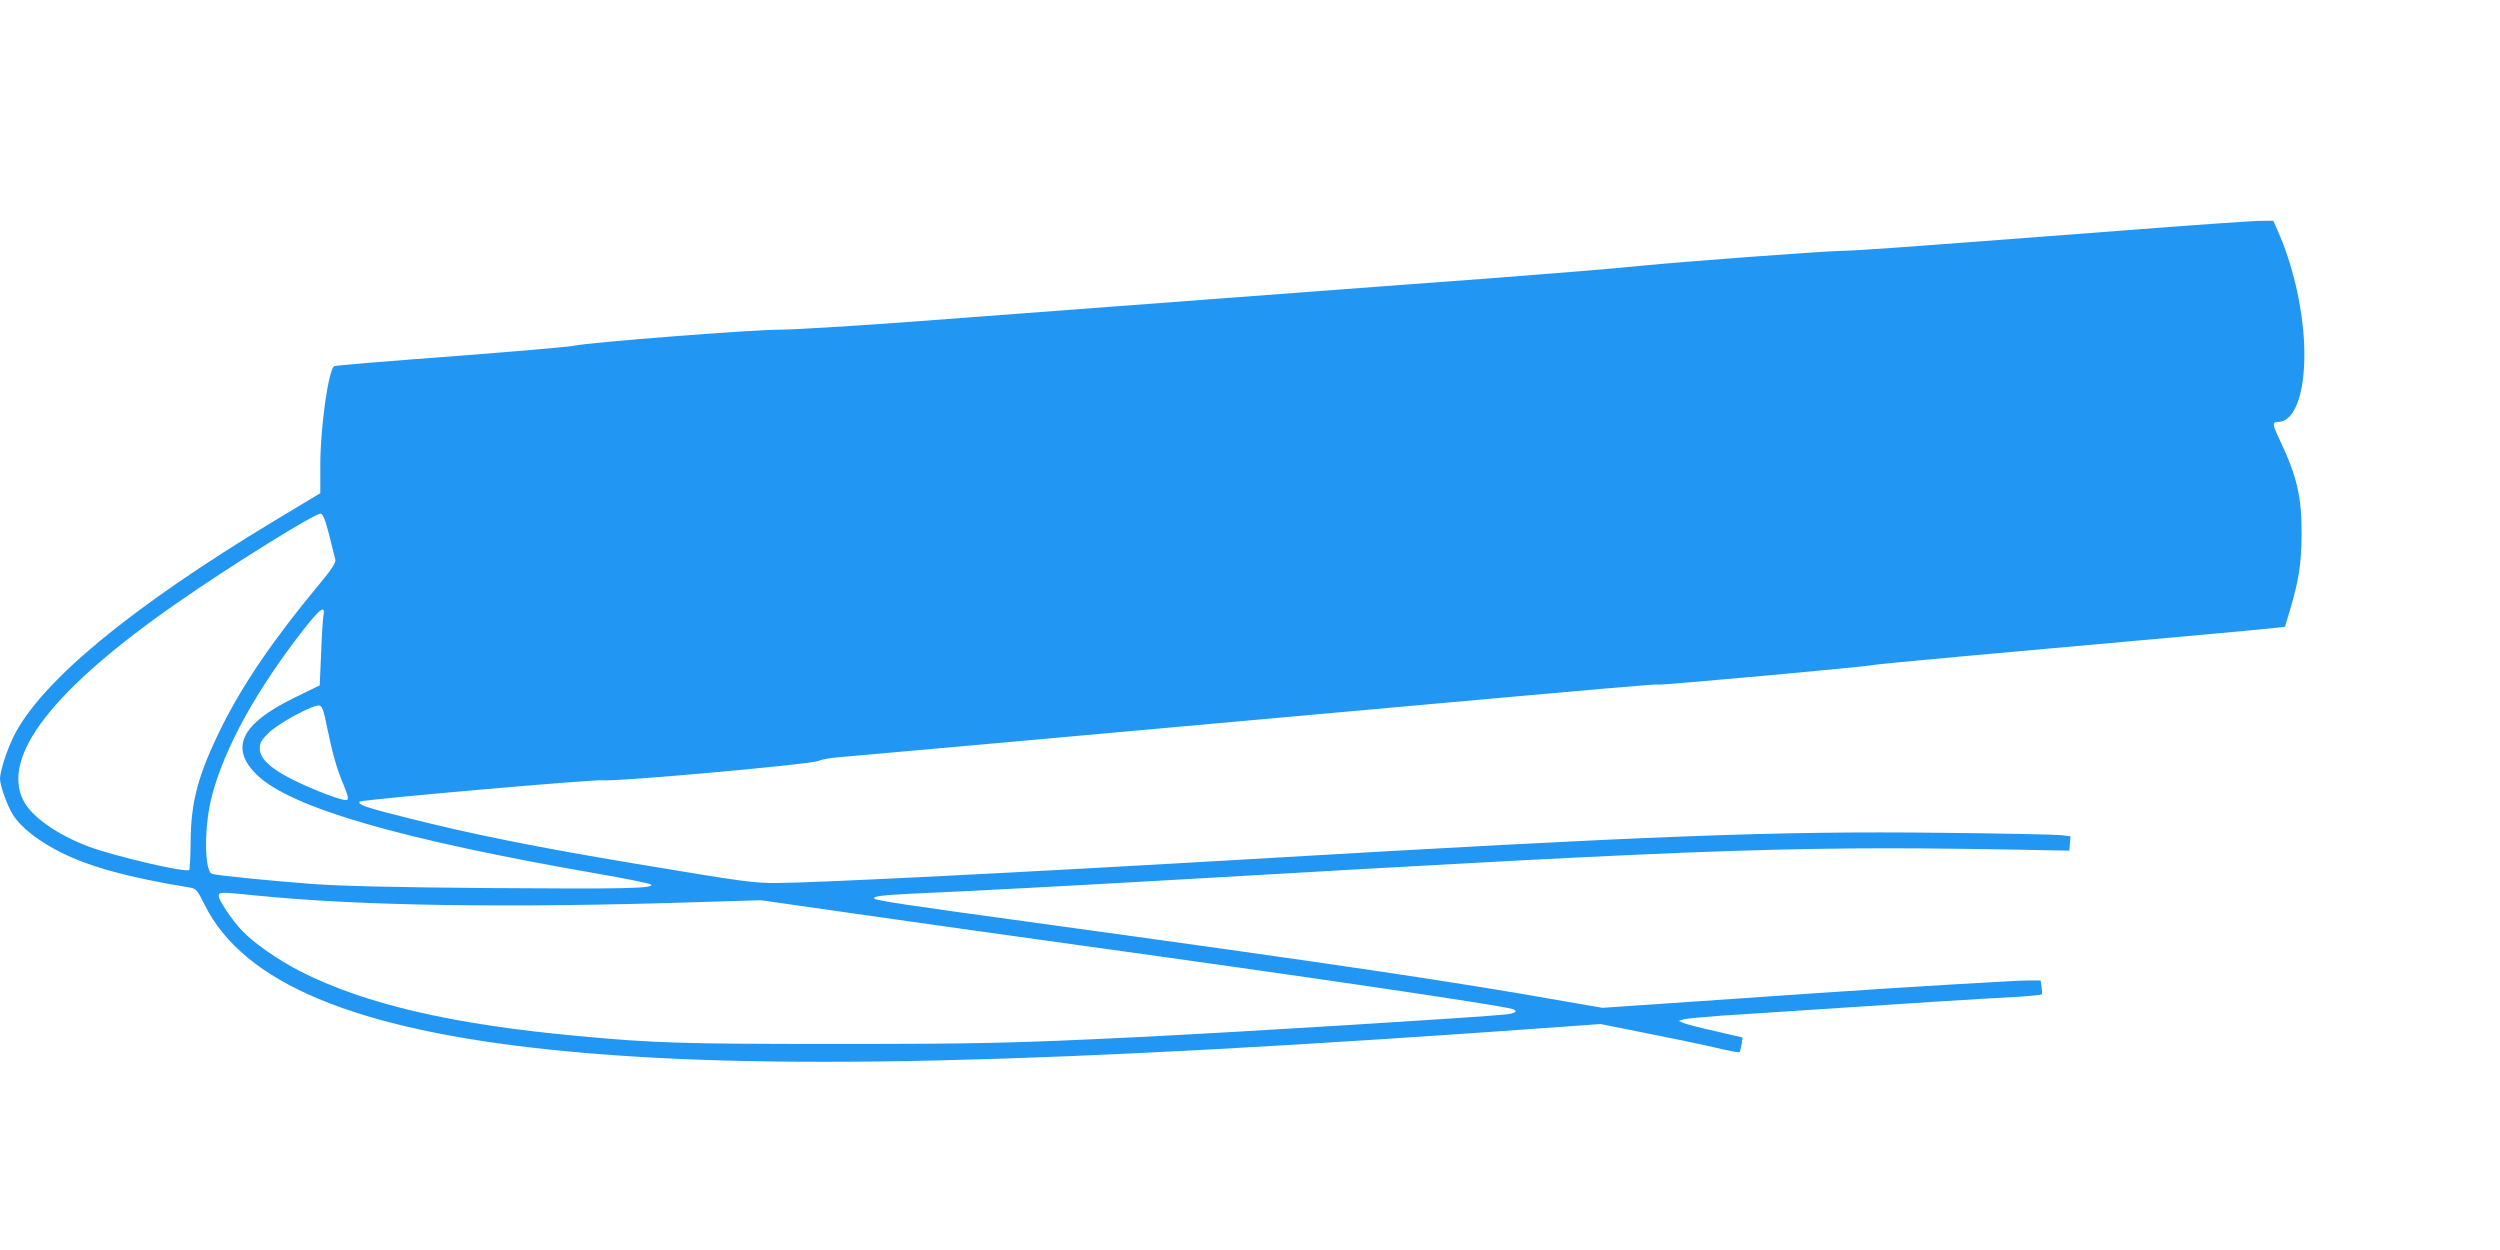 <?xml version="1.0" standalone="no"?>
<!DOCTYPE svg PUBLIC "-//W3C//DTD SVG 20010904//EN"
 "http://www.w3.org/TR/2001/REC-SVG-20010904/DTD/svg10.dtd">
<svg version="1.0" xmlns="http://www.w3.org/2000/svg"
 width="1280pt" height="640pt" viewBox="0 0 1280 640"
 preserveAspectRatio="xMidYMid meet">
<g transform="translate(0,640) scale(0.1,-0.1)"
fill="#2196f3" stroke="none">
<path d="M10860 5219 c-1221 -93 -1316 -100 -1445 -104 -121 -4 -790 -54
-1005 -75 -158 -16 -427 -38 -780 -65 -184 -13 -816 -61 -1405 -105 -588 -44
-1306 -98 -1595 -120 -289 -21 -574 -38 -635 -38 -119 2 -981 -65 -1055 -82
-25 -6 -309 -30 -633 -55 -323 -24 -591 -46 -596 -50 -29 -18 -71 -312 -71
-505 l0 -145 -231 -139 c-740 -446 -1198 -825 -1339 -1106 -34 -68 -70 -180
-70 -216 0 -36 37 -139 66 -185 41 -66 134 -138 249 -195 153 -75 345 -127
656 -178 33 -6 39 -12 77 -89 199 -400 769 -638 1777 -742 1052 -109 2512 -75
5190 119 l180 13 240 -48 c132 -26 291 -59 353 -74 62 -15 115 -25 118 -22 3
2 7 20 11 40 l5 35 -138 32 c-77 17 -150 36 -164 42 l-25 11 25 8 c14 4 102
12 195 19 94 6 301 19 460 30 383 26 889 58 1048 66 70 4 129 10 131 13 2 3 1
21 -1 38 l-5 33 -64 0 c-63 0 -663 -36 -1084 -65 -118 -8 -413 -28 -655 -45
l-441 -30 -197 34 c-557 99 -1153 188 -2747 407 -606 83 -773 108 -783 118
-12 12 41 18 203 26 299 13 828 41 1415 75 2762 160 3123 172 4430 146 l70 -1
3 36 3 37 -48 6 c-26 3 -301 9 -610 12 -849 10 -1500 -15 -3563 -136 -1145
-67 -2184 -119 -2395 -121 -126 -1 -175 6 -720 97 -512 85 -845 152 -1174 235
-220 55 -263 70 -249 85 11 10 1202 115 1247 109 65 -8 1070 82 1101 99 14 7
61 16 105 19 71 6 989 88 2640 237 1321 119 1549 139 1555 135 7 -5 1063 91
1098 100 20 5 720 69 1687 155 187 17 359 33 382 36 l42 5 21 70 c51 169 63
250 64 404 1 191 -23 296 -113 485 -37 78 -38 90 -7 90 90 0 144 165 133 405
-10 194 -60 406 -137 578 l-21 47 -77 -1 c-42 -1 -358 -23 -702 -50z m-9175
-1556 c15 -60 29 -117 32 -129 3 -15 -19 -49 -82 -125 -233 -280 -389 -509
-499 -729 -121 -244 -159 -383 -160 -592 -1 -75 -4 -139 -7 -142 -15 -16 -382
70 -514 119 -162 61 -293 153 -335 236 -116 227 153 572 791 1015 278 193 698
454 730 454 12 0 23 -27 44 -107z m-29 -415 c-3 -18 -9 -106 -12 -195 l-7
-162 -133 -65 c-271 -133 -329 -256 -189 -393 173 -168 734 -331 1749 -507
143 -25 263 -49 269 -55 20 -20 -143 -23 -821 -18 -496 4 -759 10 -912 21
-236 18 -492 44 -515 52 -40 16 -40 249 0 399 65 248 229 544 471 854 83 106
111 126 100 69z m19 -573 c28 -137 49 -211 86 -298 21 -51 25 -69 15 -73 -17
-7 -161 47 -273 102 -117 58 -173 110 -173 161 0 31 8 44 48 83 51 49 224 142
256 138 15 -3 23 -22 41 -113z m-364 -860 c526 -53 1286 -65 2259 -34 l325 10
490 -70 c270 -39 785 -111 1145 -161 1130 -156 2149 -306 2213 -326 32 -10 17
-23 -35 -28 -125 -14 -1390 -92 -1883 -116 -634 -31 -810 -35 -1545 -35 -787
0 -931 4 -1324 41 -643 59 -1091 164 -1419 331 -115 59 -238 145 -299 209 -51
55 -118 154 -118 176 0 22 5 22 191 3z"/>
</g>
</svg>
